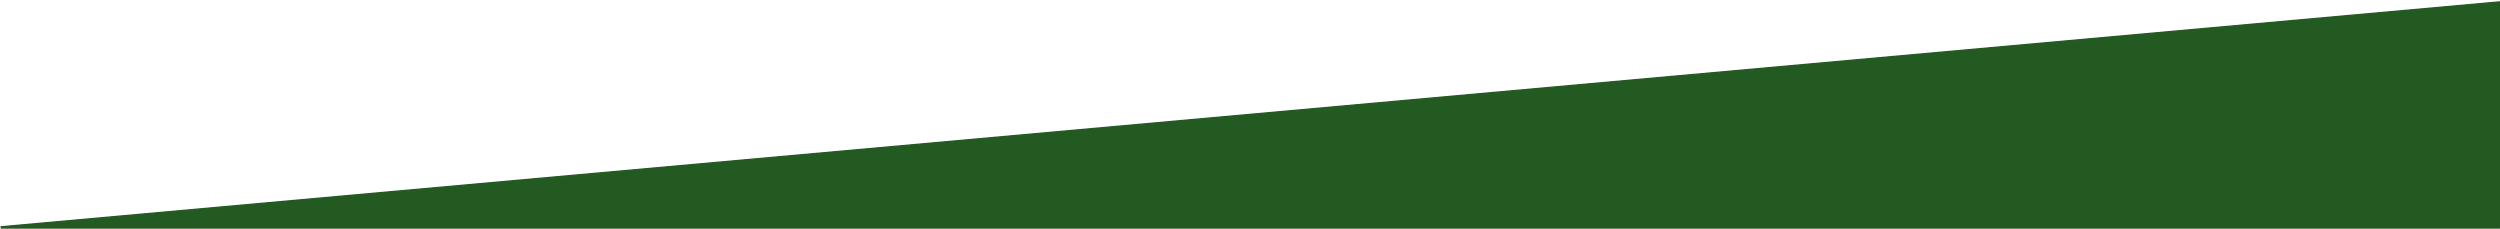 <svg width="1913" height="175" viewBox="0 0 1913 175" fill="none" xmlns="http://www.w3.org/2000/svg">
<path d="M1912.5 2V1.453L1911.96 1.502L0.955 173.502L1 174.5L1912 174.5H1912.5V174V2Z" fill="#225A22" stroke="#225A22"/>
</svg>
